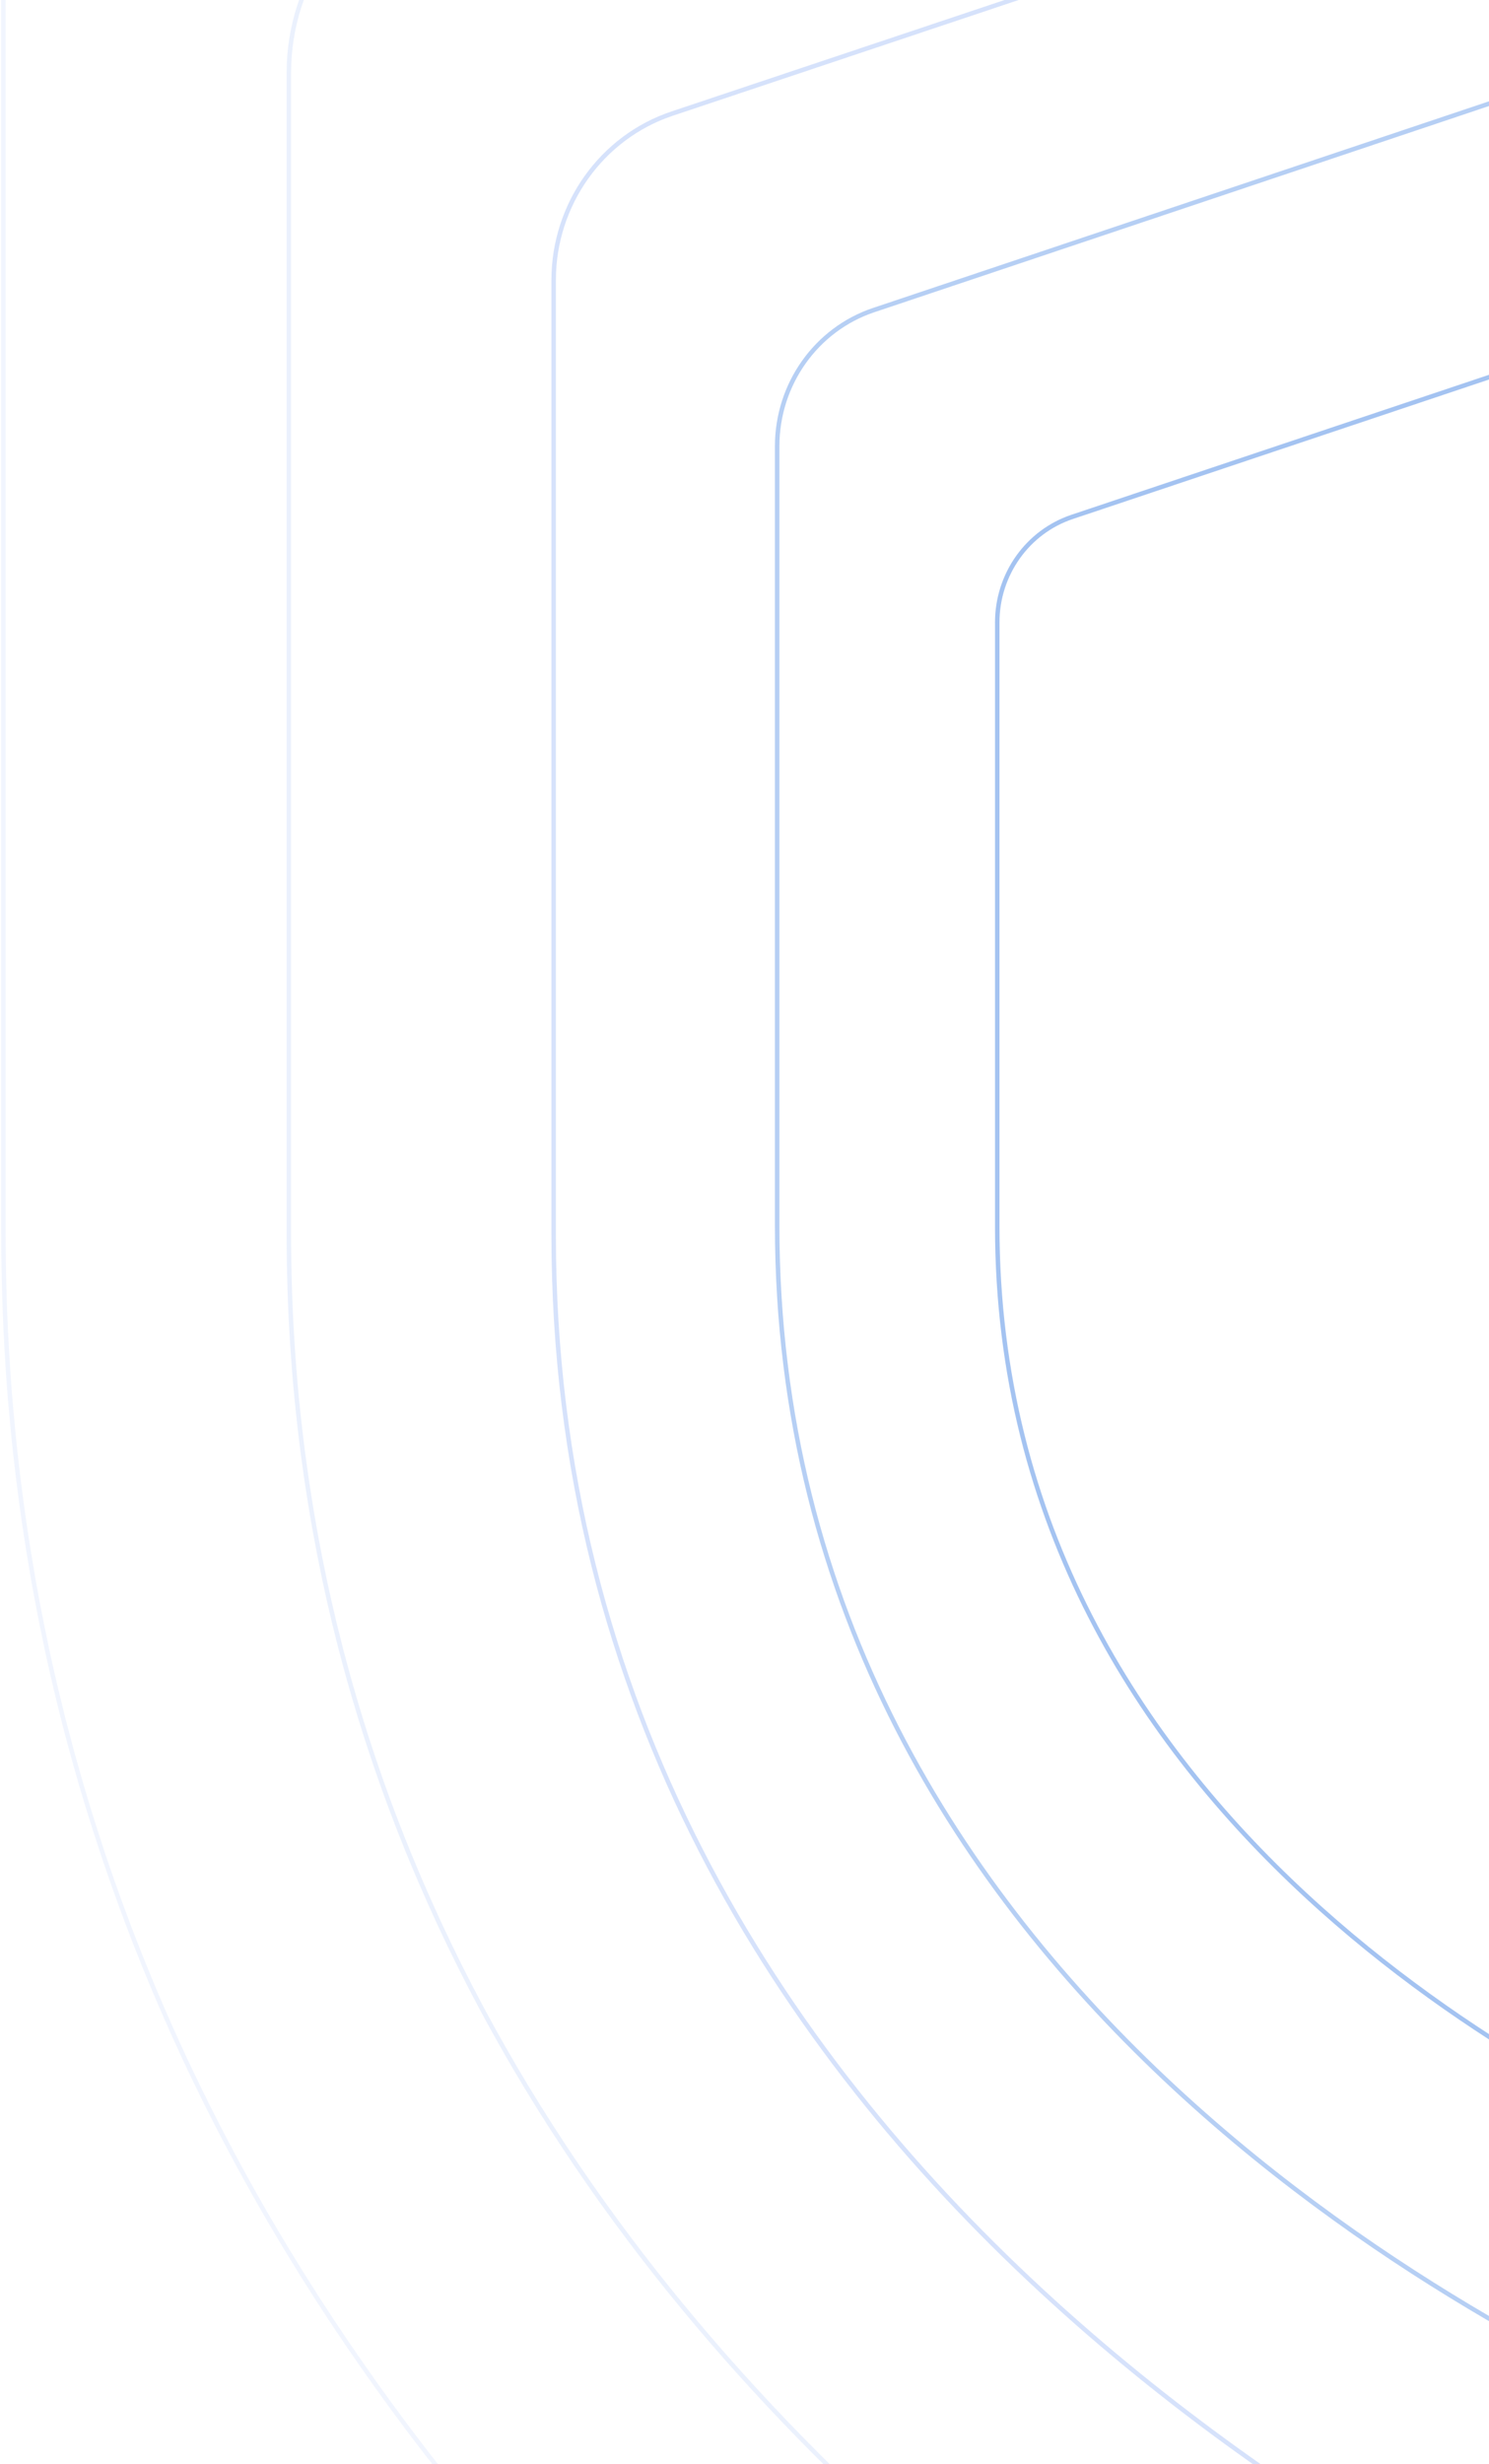<svg width="433" height="716" viewBox="0 0 433 716" fill="none" xmlns="http://www.w3.org/2000/svg">
<path fill-rule="evenodd" clip-rule="evenodd" d="M226 356.12V129.655C226 111.672 237.317 95.722 254.058 90.11L498.772 8.079C507.04 5.307 515.96 5.307 524.228 8.079L768.942 90.11C785.683 95.722 797 111.672 797 129.655V356.12C797 579.853 579.965 683.54 524.357 706.434C516.047 709.855 506.953 709.855 498.643 706.434C443.034 683.539 226 579.853 226 356.12Z" stroke="#4A88E4" stroke-opacity="0.4" stroke-width="1.3"/>
<path opacity="0.1" fill-rule="evenodd" clip-rule="evenodd" d="M84 358.444V21.164C84 -5.62 100.906 -29.374 125.915 -37.732L491.487 -159.904C503.838 -164.032 517.162 -164.032 529.513 -159.904L895.085 -37.732C920.094 -29.374 937 -5.62 937 21.164V358.444C937 497.451 880.575 605.343 808.772 686.364C772.756 727.004 732.87 760.884 694.296 788.538C625.429 837.91 560.74 867.441 529.706 880.179C517.293 885.274 503.707 885.274 491.294 880.179C451.483 863.838 356.287 819.862 267.935 741.817C171.927 657.008 84 531.97 84 358.444Z" stroke="#3270EC" stroke-width="1.3"/>
<path opacity="0.07" fill-rule="evenodd" clip-rule="evenodd" d="M1 358.048V-44.305C1 -76.256 21.196 -104.594 51.072 -114.564L487.786 -260.307C502.541 -265.231 518.459 -265.231 533.214 -260.307L969.928 -114.564C999.804 -104.594 1020 -76.256 1020 -44.305V358.048C1020 523.873 952.595 652.581 866.818 749.234C823.793 797.715 776.145 838.131 730.064 871.121C647.795 930.017 570.517 965.246 533.444 980.442C518.615 986.519 502.385 986.519 487.556 980.442C439.997 960.948 326.276 908.488 220.73 815.385C106.039 714.214 1 565.052 1 358.048Z" stroke="#3270EC" stroke-width="1.3"/>
<path opacity="0.2" fill-rule="evenodd" clip-rule="evenodd" d="M161 358.809V81.447C161 59.422 174.893 39.887 195.446 33.014L495.875 -67.454C506.025 -70.849 516.975 -70.849 527.125 -67.454L827.554 33.014C838.278 36.6 847.189 43.634 853.259 52.669C858.823 60.951 862 70.914 862 81.447V182.282V358.809C862 425.063 846.424 482.72 821.838 532.463C790.6 595.665 744.817 646.089 697.961 685.127C629.174 742.438 558.073 775.211 527.284 787.858C517.083 792.048 505.917 792.048 495.716 787.858C427.447 759.817 161 632.827 161 358.809Z" stroke="#3270EC" stroke-width="1.3"/>
<path fill-rule="evenodd" clip-rule="evenodd" d="M290 356.43V180.864C290 166.922 298.78 154.557 311.768 150.206L501.626 86.611C508.04 84.463 514.96 84.463 521.374 86.611L711.232 150.206C724.22 154.557 733 166.922 733 180.864V356.43C733 529.879 564.618 610.262 521.475 628.011C515.028 630.663 507.972 630.663 501.525 628.011C458.382 610.262 290 529.879 290 356.43Z" stroke="#4A88E4" stroke-opacity="0.5" stroke-width="1.3"/>
</svg>
